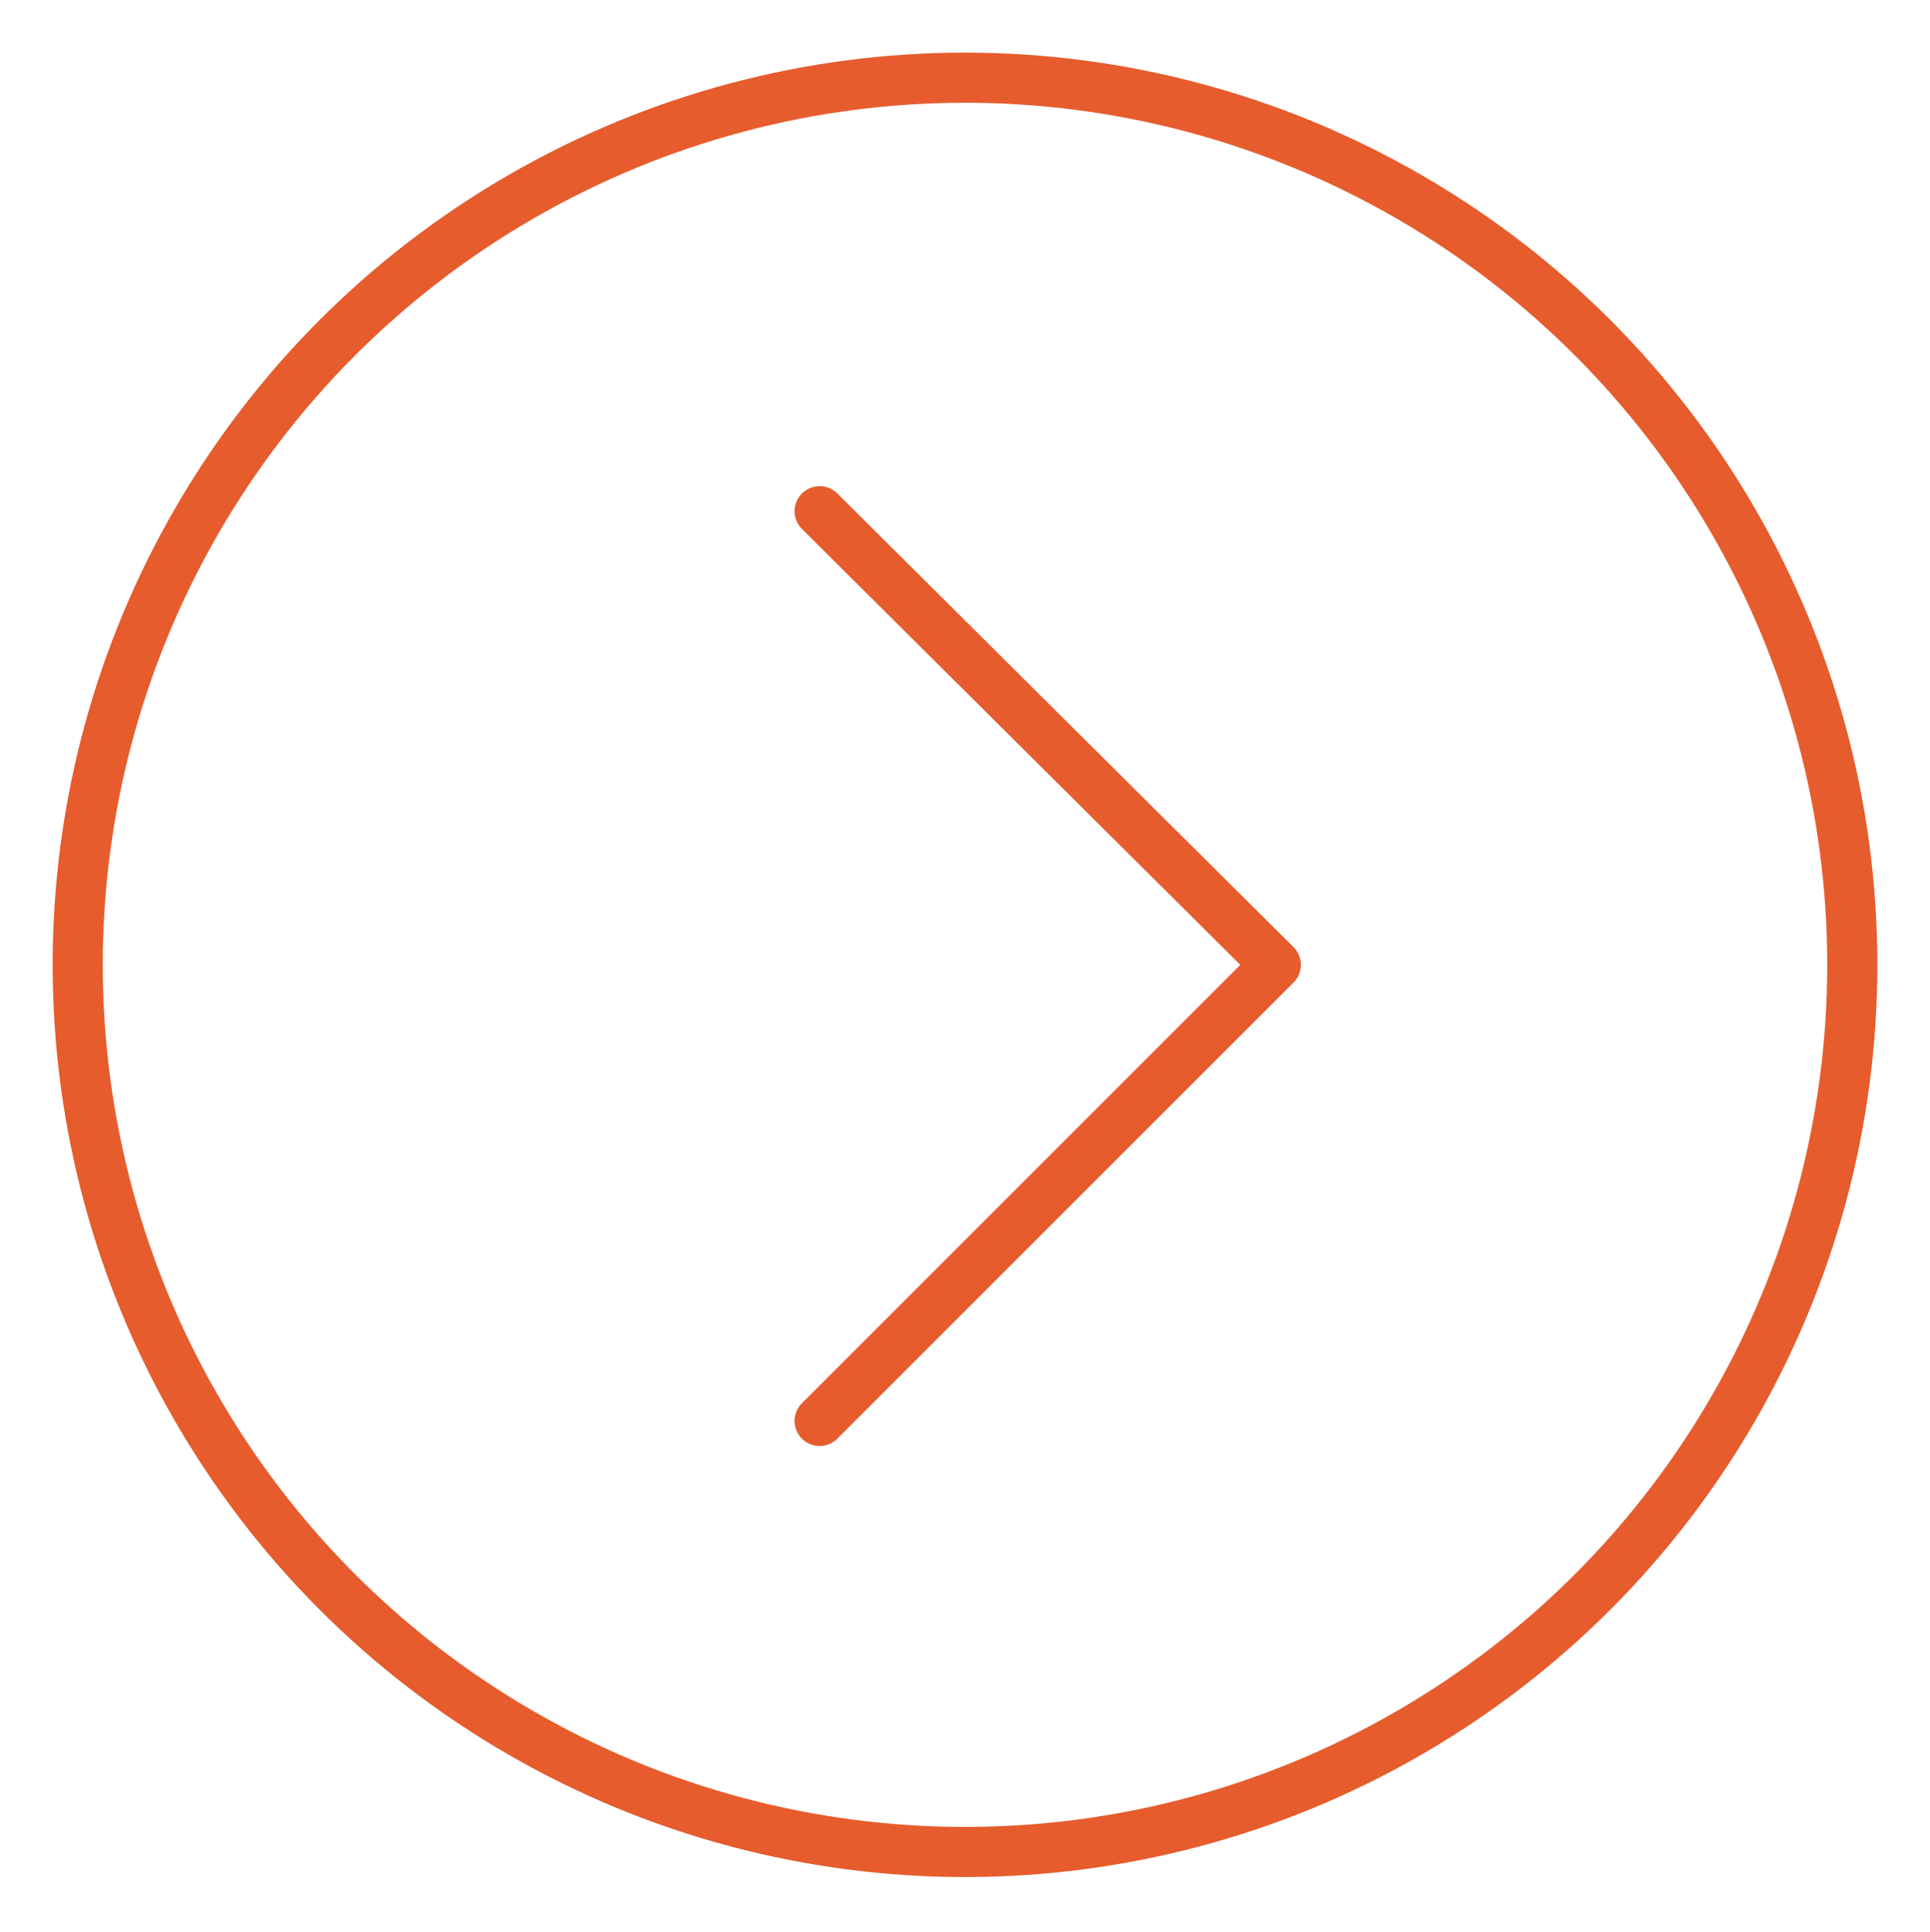 <?xml version="1.0" encoding="utf-8"?>
<!-- Generator: Adobe Illustrator 25.4.1, SVG Export Plug-In . SVG Version: 6.00 Build 0)  -->
<svg version="1.1" id="Ebene_1" xmlns="http://www.w3.org/2000/svg" xmlns:xlink="http://www.w3.org/1999/xlink" x="0px" y="0px"
	 viewBox="0 0 77 77.1" style="enable-background:new 0 0 77 77.1;" xml:space="preserve">
<style type="text/css">
	.st0{fill:none;stroke:#E65C2D;stroke-width:2;stroke-linecap:round;stroke-miterlimit:10;}
	.st1{fill:none;stroke:#E65C2D;stroke-width:2;stroke-linecap:round;stroke-linejoin:round;}
</style>
<circle class="st0" cx="38.5" cy="38.5" r="35.4"/>
<polyline class="st1" points="32.7,20.4 50.9,38.5 32.7,56.7 "/>
</svg>
